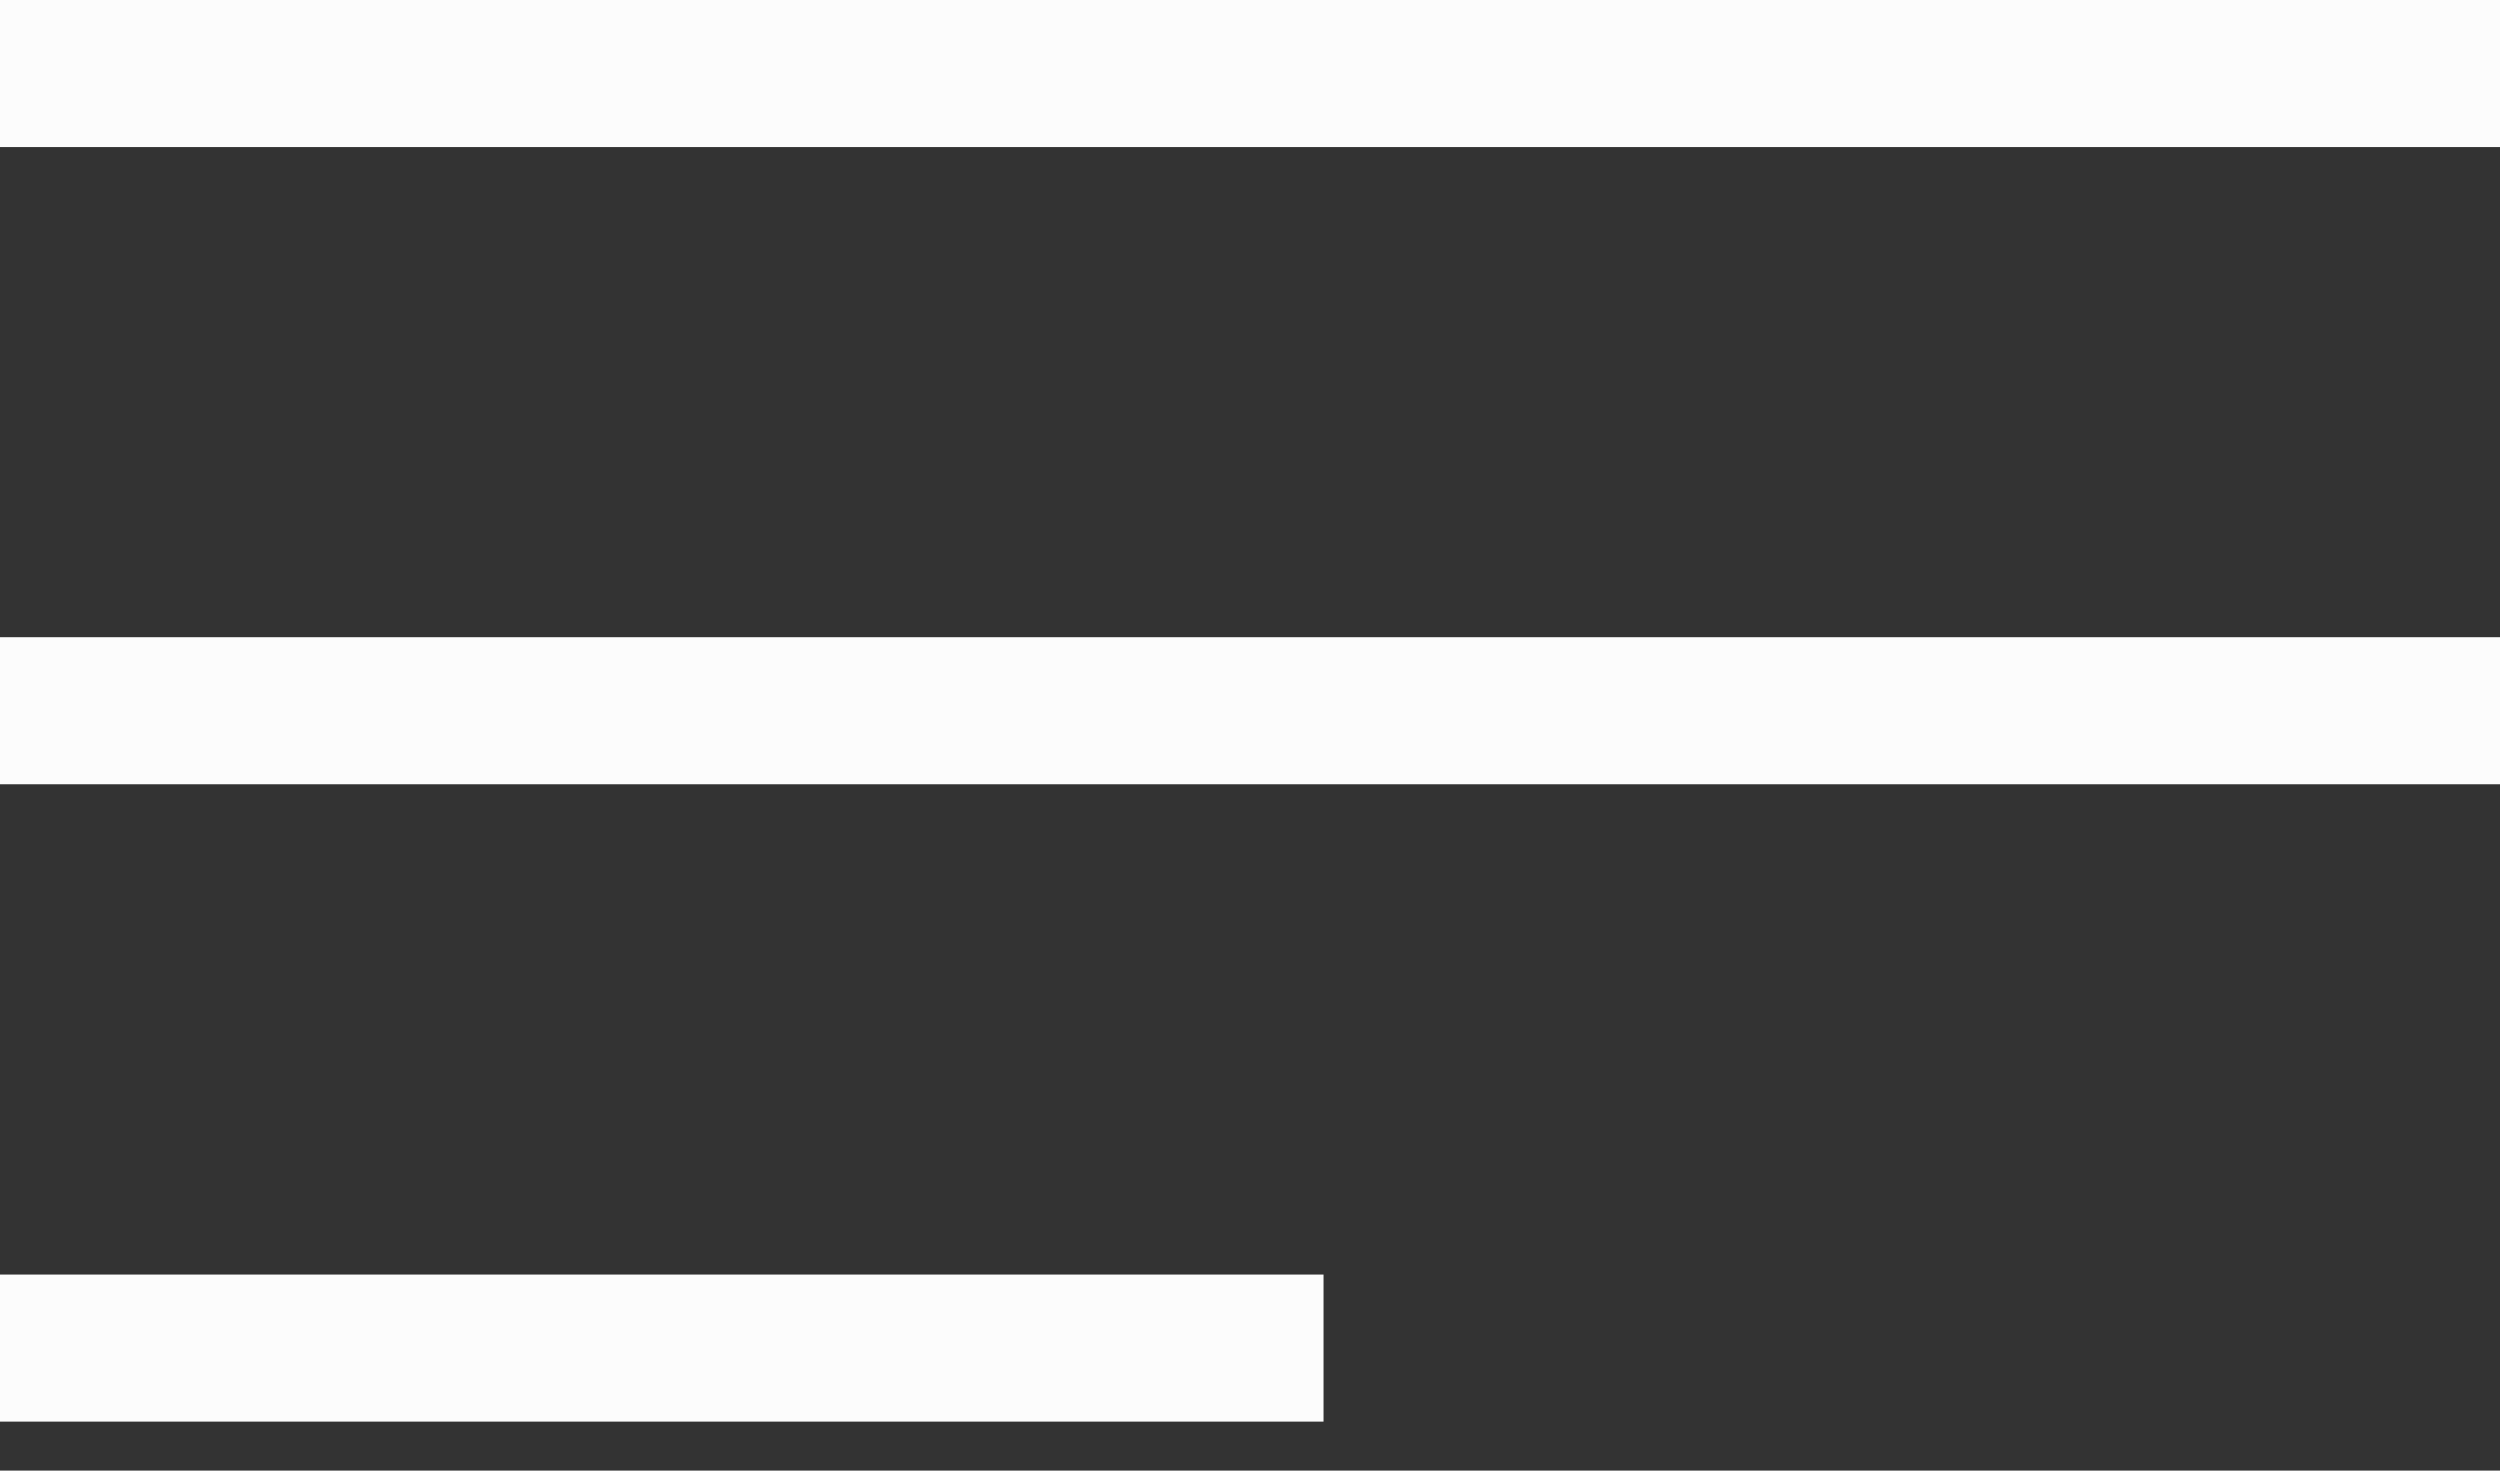 <?xml version="1.0" encoding="UTF-8"?> <svg xmlns="http://www.w3.org/2000/svg" width="17" height="10" viewBox="0 0 17 10" fill="none"><rect x="0" y="0" width="17" height="10" fill="#333333" stroke="none"/><rect width="17" height="1" fill="#FCFCFC"></rect><rect y="4.333" width="17" height="1" fill="#FCFCFC"></rect><rect y="8.667" width="9" height="1" fill="#FCFCFC"></rect></svg> 